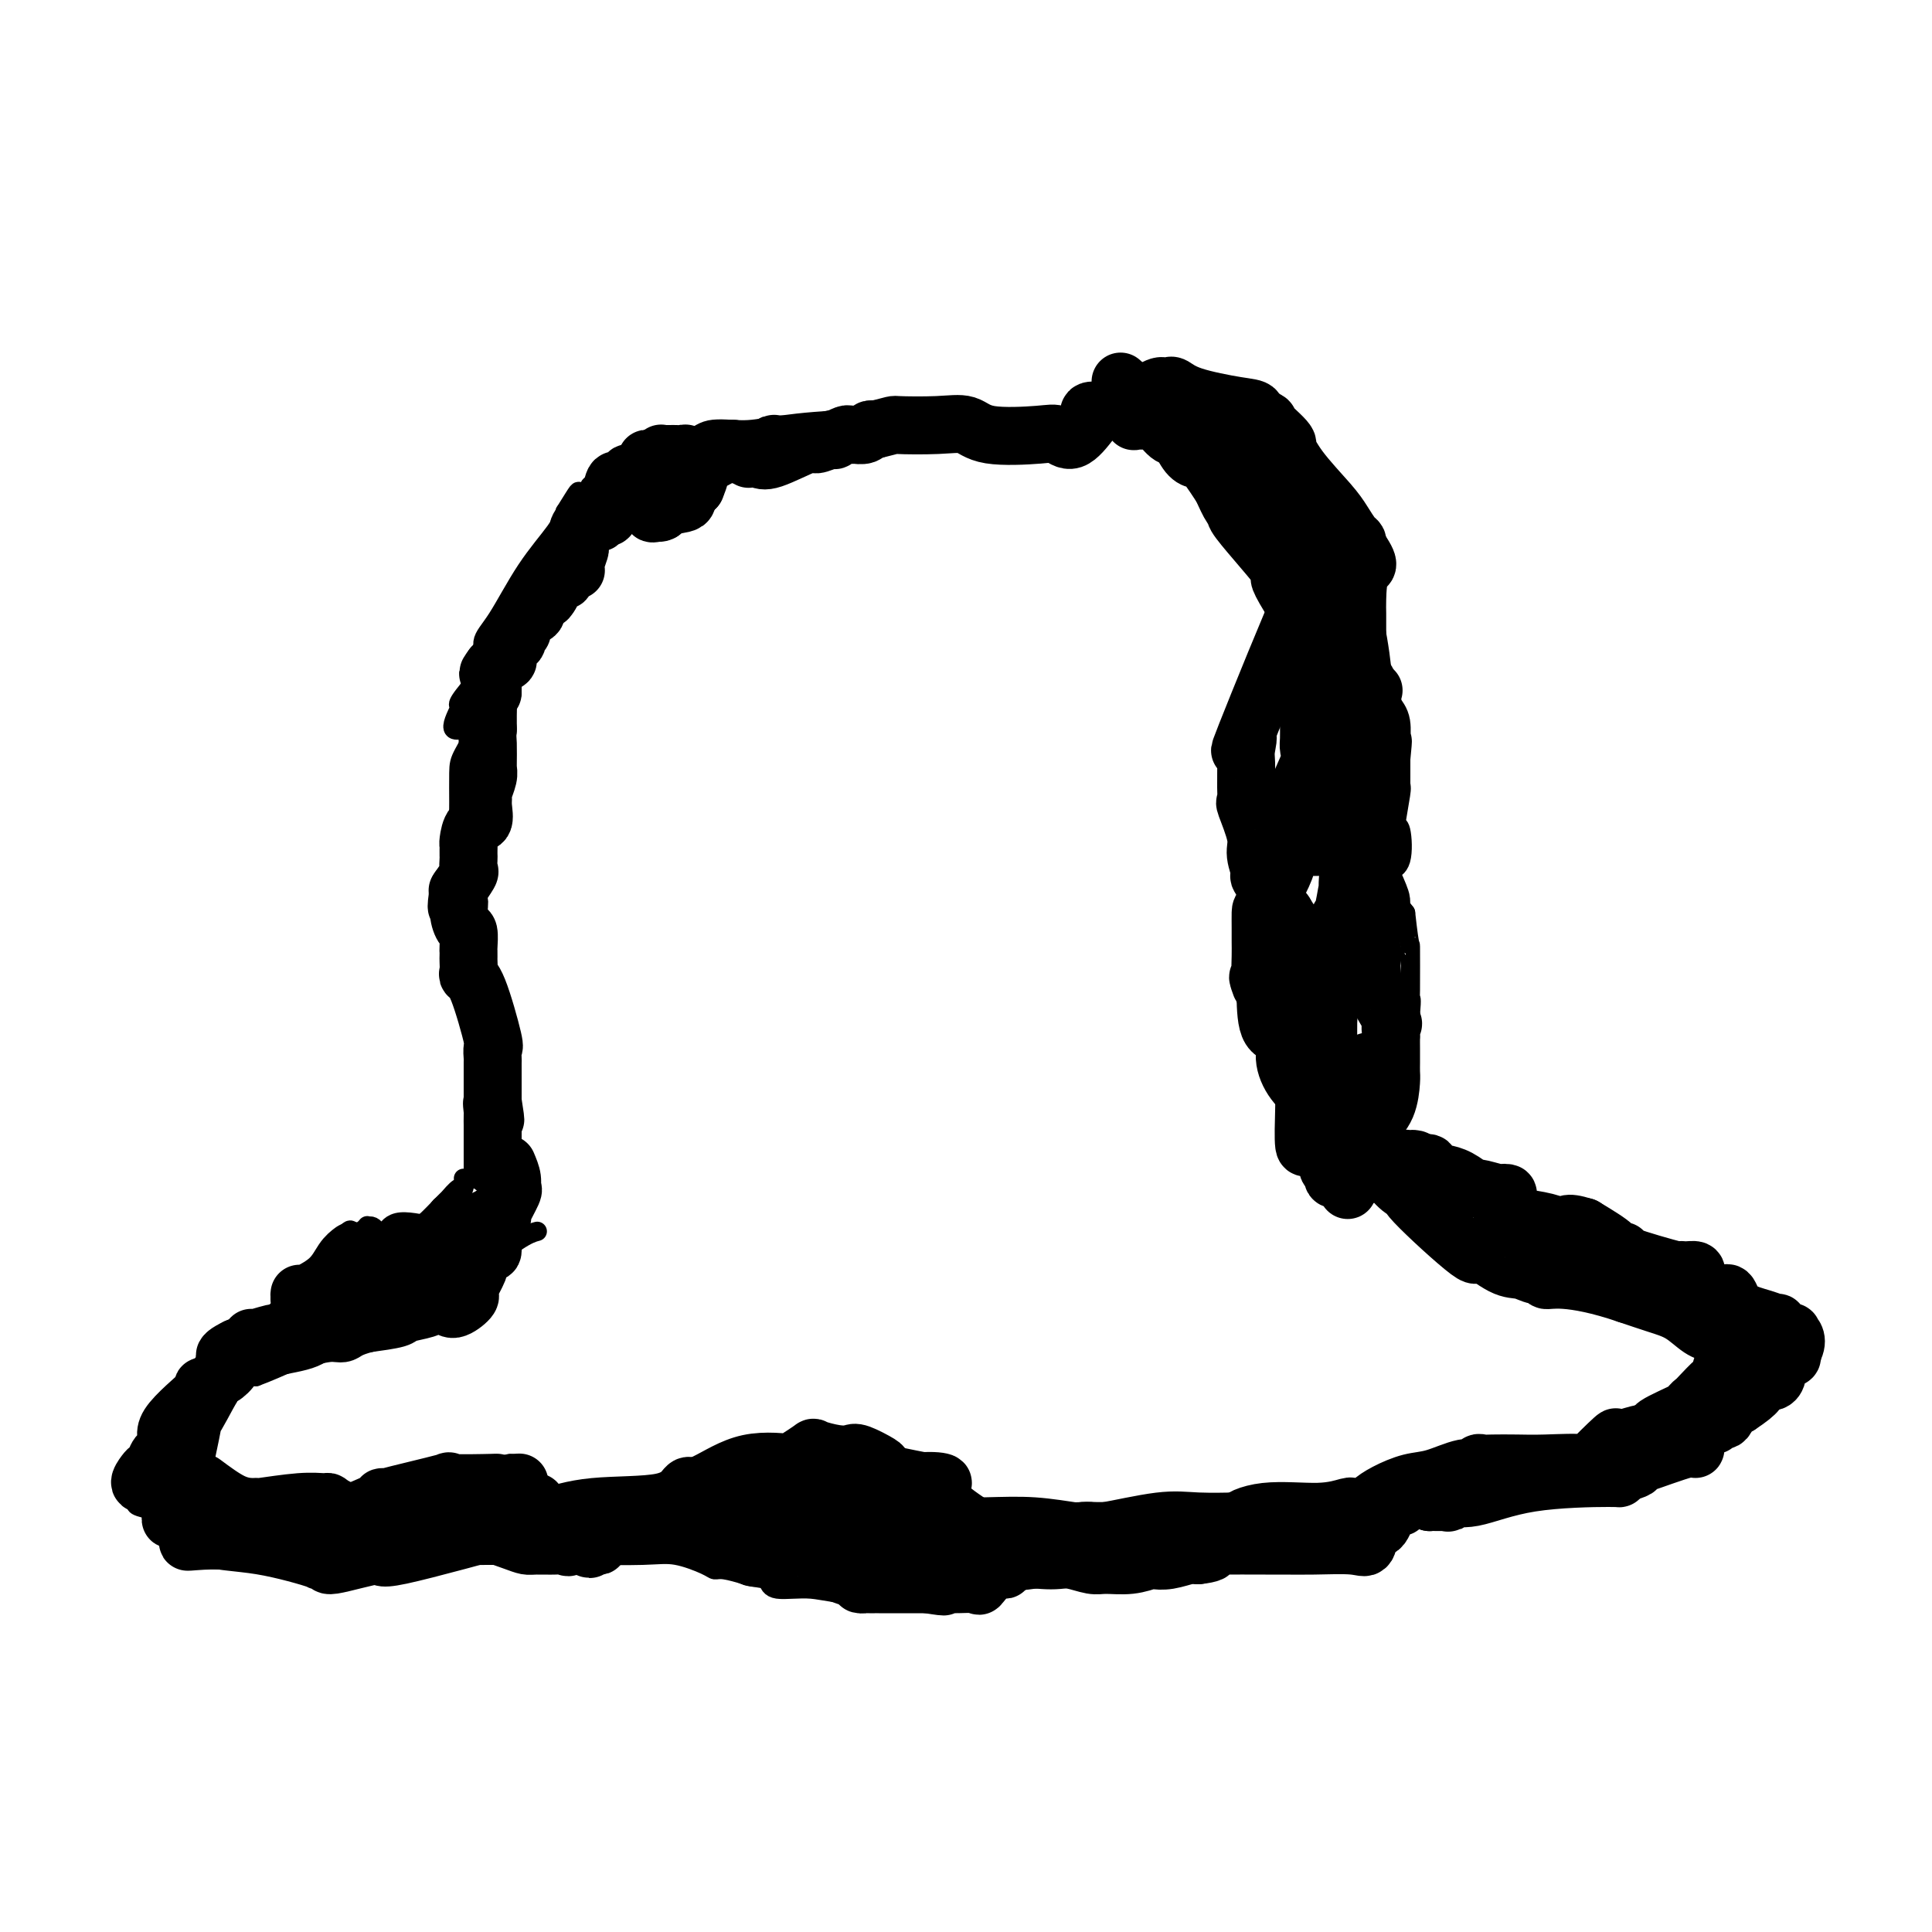 <svg viewBox='0 0 400 400' version='1.1' xmlns='http://www.w3.org/2000/svg' xmlns:xlink='http://www.w3.org/1999/xlink'><g fill='none' stroke='#000000' stroke-width='4' stroke-linecap='round' stroke-linejoin='round'><path d='M102,250c0.242,-0.580 0.483,-1.159 0,-3c-0.483,-1.841 -1.692,-4.943 -2,-8c-0.308,-3.057 0.285,-6.069 0,-10c-0.285,-3.931 -1.450,-8.780 -2,-14c-0.550,-5.220 -0.487,-10.813 -1,-16c-0.513,-5.187 -1.602,-9.970 -2,-14c-0.398,-4.030 -0.106,-7.306 0,-10c0.106,-2.694 0.026,-4.805 0,-6c-0.026,-1.195 0.001,-1.476 0,-3c-0.001,-1.524 -0.031,-4.293 0,-6c0.031,-1.707 0.124,-2.352 1,-4c0.876,-1.648 2.536,-4.301 2,-5c-0.536,-0.699 -3.266,0.555 -4,0c-0.734,-0.555 0.530,-2.917 1,-4c0.470,-1.083 0.147,-0.885 0,-1c-0.147,-0.115 -0.117,-0.541 1,-2c1.117,-1.459 3.322,-3.951 4,-6c0.678,-2.049 -0.169,-3.654 0,-5c0.169,-1.346 1.355,-2.433 3,-5c1.645,-2.567 3.751,-6.614 6,-10c2.249,-3.386 4.643,-6.110 6,-8c1.357,-1.890 1.679,-2.945 2,-4'/><path d='M117,106c3.186,-5.096 2.652,-4.336 3,-4c0.348,0.336 1.577,0.250 2,0c0.423,-0.250 0.040,-0.662 0,-1c-0.040,-0.338 0.262,-0.602 1,-1c0.738,-0.398 1.911,-0.930 3,-1c1.089,-0.070 2.095,0.324 3,0c0.905,-0.324 1.709,-1.365 2,-2c0.291,-0.635 0.070,-0.864 0,-1c-0.070,-0.136 0.010,-0.179 1,-1c0.990,-0.821 2.891,-2.421 4,-3c1.109,-0.579 1.427,-0.139 2,0c0.573,0.139 1.403,-0.023 2,0c0.597,0.023 0.962,0.231 1,0c0.038,-0.231 -0.252,-0.902 0,-1c0.252,-0.098 1.046,0.375 2,0c0.954,-0.375 2.068,-1.599 4,-2c1.932,-0.401 4.680,0.021 7,0c2.320,-0.021 4.210,-0.485 8,-1c3.790,-0.515 9.479,-1.081 14,-1c4.521,0.081 7.875,0.810 11,1c3.125,0.190 6.023,-0.159 7,0c0.977,0.159 0.035,0.826 2,1c1.965,0.174 6.837,-0.145 10,0c3.163,0.145 4.618,0.756 6,1c1.382,0.244 2.691,0.122 4,0'/><path d='M216,90c11.635,-0.554 6.222,-2.439 4,-3c-2.222,-0.561 -1.252,0.203 0,0c1.252,-0.203 2.788,-1.375 4,-2c1.212,-0.625 2.101,-0.705 4,-1c1.899,-0.295 4.807,-0.804 6,-1c1.193,-0.196 0.670,-0.077 2,0c1.330,0.077 4.511,0.113 8,0c3.489,-0.113 7.285,-0.377 10,0c2.715,0.377 4.347,1.393 5,2c0.653,0.607 0.326,0.803 0,1'/><path d='M259,86c4.392,1.573 2.872,4.007 4,6c1.128,1.993 4.905,3.545 7,5c2.095,1.455 2.510,2.813 3,4c0.490,1.187 1.055,2.204 2,3c0.945,0.796 2.270,1.370 3,2c0.730,0.630 0.865,1.315 1,2'/><path d='M279,108c3.797,5.309 3.291,7.583 3,10c-0.291,2.417 -0.365,4.977 0,6c0.365,1.023 1.170,0.509 2,3c0.830,2.491 1.683,7.987 2,11c0.317,3.013 0.096,3.541 0,5c-0.096,1.459 -0.068,3.847 0,7c0.068,3.153 0.175,7.070 0,9c-0.175,1.930 -0.632,1.875 0,2c0.632,0.125 2.354,0.432 3,2c0.646,1.568 0.218,4.396 0,6c-0.218,1.604 -0.226,1.982 0,2c0.226,0.018 0.685,-0.324 1,1c0.315,1.324 0.485,4.313 0,6c-0.485,1.687 -1.625,2.071 -2,2c-0.375,-0.071 0.014,-0.596 0,0c-0.014,0.596 -0.433,2.313 0,4c0.433,1.687 1.716,3.343 3,5'/><path d='M291,189c0.998,8.965 0.994,5.879 1,7c0.006,1.121 0.023,6.451 0,9c-0.023,2.549 -0.087,2.317 0,2c0.087,-0.317 0.324,-0.720 0,3c-0.324,3.720 -1.210,11.562 -2,14c-0.790,2.438 -1.484,-0.527 -2,0c-0.516,0.527 -0.856,4.548 -1,6c-0.144,1.452 -0.094,0.337 0,1c0.094,0.663 0.231,3.106 0,5c-0.231,1.894 -0.832,3.241 -1,4c-0.168,0.759 0.095,0.931 0,1c-0.095,0.069 -0.547,0.034 -1,0'/><path d='M285,241c-1.346,4.787 -1.211,1.255 -1,0c0.211,-1.255 0.498,-0.233 0,0c-0.498,0.233 -1.783,-0.323 -2,0c-0.217,0.323 0.632,1.523 1,2c0.368,0.477 0.254,0.229 2,0c1.746,-0.229 5.353,-0.439 9,0c3.647,0.439 7.335,1.526 9,2c1.665,0.474 1.308,0.334 1,0c-0.308,-0.334 -0.567,-0.863 0,0c0.567,0.863 1.960,3.117 4,4c2.040,0.883 4.726,0.395 6,0c1.274,-0.395 1.137,-0.698 1,-1'/><path d='M315,248c5.277,1.490 1.969,1.714 1,2c-0.969,0.286 0.401,0.634 1,1c0.599,0.366 0.428,0.749 2,2c1.572,1.251 4.889,3.368 6,4c1.111,0.632 0.018,-0.222 1,0c0.982,0.222 4.040,1.520 6,2c1.960,0.480 2.821,0.140 3,0c0.179,-0.140 -0.323,-0.082 0,0c0.323,0.082 1.471,0.188 5,1c3.529,0.812 9.440,2.330 11,4c1.560,1.670 -1.232,3.493 0,6c1.232,2.507 6.487,5.699 11,7c4.513,1.301 8.284,0.710 3,5c-5.284,4.290 -19.622,13.459 -30,19c-10.378,5.541 -16.794,7.453 -19,8c-2.206,0.547 -0.202,-0.272 -3,0c-2.798,0.272 -10.399,1.636 -18,3'/><path d='M295,312c-9.575,2.065 -23.014,5.729 -29,7c-5.986,1.271 -4.521,0.150 -4,0c0.521,-0.150 0.098,0.672 -5,2c-5.098,1.328 -14.871,3.161 -22,4c-7.129,0.839 -11.616,0.685 -16,1c-4.384,0.315 -8.667,1.098 -16,2c-7.333,0.902 -17.718,1.922 -24,2c-6.282,0.078 -8.460,-0.787 -11,-1c-2.540,-0.213 -5.440,0.225 -7,0c-1.560,-0.225 -1.780,-1.112 -2,-2'/><path d='M159,327c-4.013,-0.628 -4.046,-0.698 -5,-1c-0.954,-0.302 -2.828,-0.837 -4,-1c-1.172,-0.163 -1.641,0.047 -2,0c-0.359,-0.047 -0.609,-0.352 -2,-1c-1.391,-0.648 -3.923,-1.638 -6,-2c-2.077,-0.362 -3.697,-0.097 -7,0c-3.303,0.097 -8.288,0.026 -11,0c-2.712,-0.026 -3.151,-0.008 -4,0c-0.849,0.008 -2.107,0.004 -5,0c-2.893,-0.004 -7.420,-0.009 -11,0c-3.580,0.009 -6.213,0.030 -8,0c-1.787,-0.030 -2.727,-0.113 -3,0c-0.273,0.113 0.120,0.423 -3,0c-3.120,-0.423 -9.754,-1.577 -14,-2c-4.246,-0.423 -6.103,-0.113 -7,0c-0.897,0.113 -0.834,0.030 -1,0c-0.166,-0.030 -0.560,-0.008 -1,0c-0.440,0.008 -0.926,0.002 -1,0c-0.074,-0.002 0.265,-0.001 -1,0c-1.265,0.001 -4.132,0.000 -7,0'/><path d='M56,320c-13.179,-0.645 -4.125,-1.258 -3,-2c1.125,-0.742 -5.679,-1.612 -8,-2c-2.321,-0.388 -0.160,-0.295 -3,-1c-2.840,-0.705 -10.680,-2.209 -13,-3c-2.320,-0.791 0.879,-0.870 2,-1c1.121,-0.130 0.164,-0.312 0,-1c-0.164,-0.688 0.464,-1.883 1,-3c0.536,-1.117 0.979,-2.157 1,-3c0.021,-0.843 -0.381,-1.488 0,-2c0.381,-0.512 1.545,-0.889 2,-2c0.455,-1.111 0.200,-2.954 0,-4c-0.200,-1.046 -0.344,-1.295 0,-2c0.344,-0.705 1.178,-1.866 2,-3c0.822,-1.134 1.633,-2.242 2,-3c0.367,-0.758 0.291,-1.166 1,-2c0.709,-0.834 2.203,-2.096 3,-3c0.797,-0.904 0.899,-1.452 1,-2'/><path d='M44,281c2.790,-5.198 2.266,-2.692 2,-2c-0.266,0.692 -0.273,-0.431 0,-1c0.273,-0.569 0.826,-0.586 2,-1c1.174,-0.414 2.970,-1.227 4,-2c1.030,-0.773 1.294,-1.507 2,-2c0.706,-0.493 1.853,-0.747 3,-1'/><path d='M57,272c1.715,-1.393 -0.497,-0.375 0,0c0.497,0.375 3.704,0.107 5,0c1.296,-0.107 0.682,-0.052 1,0c0.318,0.052 1.567,0.101 2,0c0.433,-0.101 0.049,-0.353 0,-1c-0.049,-0.647 0.236,-1.689 1,-2c0.764,-0.311 2.006,0.109 3,0c0.994,-0.109 1.738,-0.747 2,-1c0.262,-0.253 0.041,-0.119 0,0c-0.041,0.119 0.096,0.224 1,0c0.904,-0.224 2.574,-0.778 3,-1c0.426,-0.222 -0.394,-0.110 0,0c0.394,0.110 2.001,0.220 3,0c0.999,-0.220 1.389,-0.771 2,-1c0.611,-0.229 1.442,-0.137 2,0c0.558,0.137 0.842,0.320 1,0c0.158,-0.320 0.189,-1.144 2,-2c1.811,-0.856 5.402,-1.746 7,-2c1.598,-0.254 1.201,0.128 1,0c-0.201,-0.128 -0.208,-0.765 0,-1c0.208,-0.235 0.631,-0.067 1,0c0.369,0.067 0.685,0.034 1,0'/><path d='M95,261c5.935,-1.681 1.772,-0.382 0,0c-1.772,0.382 -1.155,-0.151 -1,0c0.155,0.151 -0.154,0.986 1,0c1.154,-0.986 3.770,-3.795 5,-5c1.230,-1.205 1.073,-0.807 2,-2c0.927,-1.193 2.939,-3.976 4,-5c1.061,-1.024 1.171,-0.288 1,0c-0.171,0.288 -0.623,0.129 -1,0c-0.377,-0.129 -0.678,-0.227 -1,0c-0.322,0.227 -0.663,0.779 -1,1c-0.337,0.221 -0.668,0.110 -1,0'/><path d='M103,250c-0.724,0.103 -1.034,-0.140 -1,0c0.034,0.140 0.411,0.662 0,1c-0.411,0.338 -1.608,0.490 -2,1c-0.392,0.510 0.023,1.376 0,2c-0.023,0.624 -0.485,1.005 -1,1c-0.515,-0.005 -1.084,-0.397 -2,0c-0.916,0.397 -2.178,1.584 -3,3c-0.822,1.416 -1.205,3.060 -2,4c-0.795,0.940 -2.001,1.177 -3,2c-0.999,0.823 -1.791,2.232 -2,3c-0.209,0.768 0.165,0.894 0,1c-0.165,0.106 -0.869,0.190 -1,0c-0.131,-0.190 0.311,-0.654 0,0c-0.311,0.654 -1.376,2.427 -2,3c-0.624,0.573 -0.806,-0.053 -1,0c-0.194,0.053 -0.398,0.783 -1,1c-0.602,0.217 -1.600,-0.081 -2,0c-0.400,0.081 -0.200,0.540 0,1'/><path d='M80,273c-3.663,3.802 -1.322,1.807 -1,1c0.322,-0.807 -1.376,-0.427 -2,0c-0.624,0.427 -0.176,0.901 0,1c0.176,0.099 0.079,-0.176 -1,0c-1.079,0.176 -3.141,0.804 -5,2c-1.859,1.196 -3.515,2.961 -6,4c-2.485,1.039 -5.800,1.351 -8,2c-2.200,0.649 -3.285,1.636 -5,2c-1.715,0.364 -4.062,0.104 -4,0c0.062,-0.104 2.531,-0.052 5,0'/><path d='M53,285c4.234,-1.533 12.319,-5.367 18,-8c5.681,-2.633 8.959,-4.065 13,-6c4.041,-1.935 8.846,-4.374 13,-7c4.154,-2.626 7.657,-5.438 10,-7c2.343,-1.562 3.527,-1.875 4,-2c0.473,-0.125 0.237,-0.063 0,0'/><path d='M96,245c0.052,0.484 0.104,0.968 0,1c-0.104,0.032 -0.366,-0.389 -1,0c-0.634,0.389 -1.642,1.588 -2,2c-0.358,0.412 -0.067,0.038 -1,1c-0.933,0.962 -3.090,3.259 -4,4c-0.910,0.741 -0.573,-0.075 -2,1c-1.427,1.075 -4.619,4.039 -6,5c-1.381,0.961 -0.950,-0.082 -1,0c-0.050,0.082 -0.582,1.288 -1,2c-0.418,0.712 -0.721,0.930 -1,1c-0.279,0.070 -0.533,-0.010 -1,0c-0.467,0.010 -1.148,0.108 -2,1c-0.852,0.892 -1.877,2.578 -4,4c-2.123,1.422 -5.345,2.579 -8,4c-2.655,1.421 -4.743,3.105 -6,4c-1.257,0.895 -1.684,0.999 -2,1c-0.316,0.001 -0.521,-0.102 -1,0c-0.479,0.102 -1.231,0.409 -2,1c-0.769,0.591 -1.553,1.467 -2,2c-0.447,0.533 -0.556,0.724 -1,1c-0.444,0.276 -1.222,0.638 -2,1'/><path d='M46,281c-3.992,2.430 -1.974,1.506 0,1c1.974,-0.506 3.902,-0.593 5,-1c1.098,-0.407 1.367,-1.132 2,-2c0.633,-0.868 1.630,-1.878 3,-3c1.370,-1.122 3.113,-2.357 4,-3c0.887,-0.643 0.920,-0.695 1,-1c0.080,-0.305 0.208,-0.863 1,-2c0.792,-1.137 2.247,-2.852 3,-4c0.753,-1.148 0.803,-1.730 1,-2c0.197,-0.270 0.542,-0.230 1,-1c0.458,-0.770 1.030,-2.351 2,-4c0.970,-1.649 2.338,-3.367 3,-4c0.662,-0.633 0.618,-0.181 1,0c0.382,0.181 1.191,0.090 2,0'/><path d='M75,255c2.289,-2.723 0.512,-0.530 0,0c-0.512,0.530 0.240,-0.602 1,-1c0.760,-0.398 1.529,-0.063 2,1c0.471,1.063 0.646,2.853 1,3c0.354,0.147 0.889,-1.348 1,-2c0.111,-0.652 -0.202,-0.460 0,-1c0.202,-0.540 0.919,-1.813 3,-2c2.081,-0.187 5.527,0.712 7,1c1.473,0.288 0.975,-0.035 1,0c0.025,0.035 0.573,0.426 1,0c0.427,-0.426 0.733,-1.671 1,-2c0.267,-0.329 0.496,0.258 1,0c0.504,-0.258 1.284,-1.362 2,-2c0.716,-0.638 1.367,-0.810 2,-1c0.633,-0.190 1.247,-0.397 2,-1c0.753,-0.603 1.644,-1.601 2,-2c0.356,-0.399 0.178,-0.200 0,0'/><path d='M102,246c2.099,-1.818 1.348,-2.364 1,-3c-0.348,-0.636 -0.292,-1.362 0,-2c0.292,-0.638 0.820,-1.188 1,-2c0.180,-0.812 0.011,-1.885 0,-2c-0.011,-0.115 0.134,0.727 0,1c-0.134,0.273 -0.549,-0.025 -1,0c-0.451,0.025 -0.938,0.371 -1,1c-0.062,0.629 0.301,1.541 0,2c-0.301,0.459 -1.267,0.464 -2,1c-0.733,0.536 -1.232,1.604 -2,2c-0.768,0.396 -1.805,0.121 -2,0c-0.195,-0.121 0.454,-0.088 0,1c-0.454,1.088 -2.009,3.231 -3,4c-0.991,0.769 -1.417,0.165 -2,1c-0.583,0.835 -1.321,3.111 -2,4c-0.679,0.889 -1.298,0.393 -2,1c-0.702,0.607 -1.486,2.316 -2,3c-0.514,0.684 -0.757,0.342 -1,0'/><path d='M84,258c-3.159,2.999 -1.057,0.996 -1,1c0.057,0.004 -1.929,2.016 -3,3c-1.071,0.984 -1.225,0.938 -2,2c-0.775,1.062 -2.171,3.230 -3,4c-0.829,0.770 -1.090,0.143 -1,0c0.090,-0.143 0.532,0.198 0,1c-0.532,0.802 -2.037,2.064 -3,3c-0.963,0.936 -1.384,1.546 -2,2c-0.616,0.454 -1.426,0.752 -2,1c-0.574,0.248 -0.912,0.448 -2,1c-1.088,0.552 -2.925,1.457 -4,2c-1.075,0.543 -1.387,0.723 -2,1c-0.613,0.277 -1.527,0.649 -2,1c-0.473,0.351 -0.507,0.681 -1,1c-0.493,0.319 -1.447,0.627 -2,1c-0.553,0.373 -0.705,0.811 -1,1c-0.295,0.189 -0.733,0.128 -1,0c-0.267,-0.128 -0.362,-0.322 -1,0c-0.638,0.322 -1.819,1.161 -3,2'/><path d='M48,285c-3.267,1.933 -0.933,1.267 0,1c0.933,-0.267 0.467,-0.133 0,0'/></g>
<g fill='none' stroke='#000000' stroke-width='12' stroke-linecap='round' stroke-linejoin='round'><path d='M164,92c-1.154,0.033 -2.307,0.065 -3,0c-0.693,-0.065 -0.924,-0.228 -1,0c-0.076,0.228 0.005,0.846 0,1c-0.005,0.154 -0.094,-0.154 0,0c0.094,0.154 0.371,0.772 0,1c-0.371,0.228 -1.392,0.065 -2,0c-0.608,-0.065 -0.804,-0.033 -1,0'/><path d='M157,94c-1.256,0.308 -0.896,0.079 -1,0c-0.104,-0.079 -0.673,-0.007 -1,0c-0.327,0.007 -0.413,-0.051 -1,0c-0.587,0.051 -1.674,0.212 -2,0c-0.326,-0.212 0.109,-0.795 0,-1c-0.109,-0.205 -0.761,-0.032 -1,0c-0.239,0.032 -0.063,-0.077 0,0c0.063,0.077 0.014,0.341 -1,1c-1.014,0.659 -2.993,1.713 -4,2c-1.007,0.287 -1.040,-0.192 -1,0c0.040,0.192 0.154,1.055 0,2c-0.154,0.945 -0.577,1.973 -1,3'/><path d='M144,101c-1.769,1.509 -2.691,1.281 -4,2c-1.309,0.719 -3.006,2.386 -4,3c-0.994,0.614 -1.284,0.175 -1,0c0.284,-0.175 1.142,-0.088 2,0'/><path d='M137,106c-1.104,0.580 -0.362,-0.470 1,-1c1.362,-0.530 3.346,-0.541 4,-1c0.654,-0.459 -0.021,-1.366 0,-2c0.021,-0.634 0.738,-0.996 1,-1c0.262,-0.004 0.070,0.349 0,0c-0.070,-0.349 -0.019,-1.402 0,-2c0.019,-0.598 0.005,-0.742 0,-1c-0.005,-0.258 -0.003,-0.629 0,-1'/><path d='M143,97c-0.072,-1.244 -0.753,-0.855 -1,-1c-0.247,-0.145 -0.061,-0.823 0,-1c0.061,-0.177 -0.003,0.149 0,0c0.003,-0.149 0.075,-0.772 0,-1c-0.075,-0.228 -0.296,-0.061 -1,0c-0.704,0.061 -1.891,0.017 -2,0c-0.109,-0.017 0.860,-0.005 1,0c0.140,0.005 -0.549,0.005 -1,0c-0.451,-0.005 -0.662,-0.015 -1,0c-0.338,0.015 -0.802,0.056 -1,0c-0.198,-0.056 -0.130,-0.207 0,0c0.130,0.207 0.323,0.774 0,1c-0.323,0.226 -1.161,0.113 -2,0'/><path d='M135,95c-1.331,0.110 -1.160,-0.114 -1,0c0.160,0.114 0.307,0.566 0,1c-0.307,0.434 -1.068,0.851 -1,1c0.068,0.149 0.967,0.030 1,0c0.033,-0.030 -0.799,0.030 -1,0c-0.201,-0.030 0.228,-0.152 0,0c-0.228,0.152 -1.114,0.576 -2,1'/><path d='M131,98c-0.798,0.348 -0.792,-0.281 -1,0c-0.208,0.281 -0.630,1.472 -1,2c-0.370,0.528 -0.687,0.394 -1,0c-0.313,-0.394 -0.623,-1.048 -1,0c-0.377,1.048 -0.823,3.796 -1,5c-0.177,1.204 -0.086,0.863 0,1c0.086,0.137 0.167,0.754 0,1c-0.167,0.246 -0.584,0.123 -1,0'/><path d='M125,107c-1.102,1.615 -0.856,1.154 -1,1c-0.144,-0.154 -0.678,0.000 -1,0c-0.322,0.000 -0.433,-0.154 -1,0c-0.567,0.154 -1.591,0.615 -2,1c-0.409,0.385 -0.205,0.692 0,1'/><path d='M120,110c-0.769,0.286 -0.193,-0.498 0,0c0.193,0.498 0.001,2.278 0,3c-0.001,0.722 0.188,0.388 0,1c-0.188,0.612 -0.753,2.172 -1,3c-0.247,0.828 -0.174,0.925 0,1c0.174,0.075 0.450,0.129 0,0c-0.450,-0.129 -1.627,-0.443 -2,0c-0.373,0.443 0.057,1.641 0,2c-0.057,0.359 -0.603,-0.120 -1,0c-0.397,0.120 -0.645,0.840 -1,1c-0.355,0.160 -0.816,-0.240 -1,0c-0.184,0.240 -0.092,1.120 0,2'/><path d='M114,123c-1.095,2.022 -0.834,0.579 -1,0c-0.166,-0.579 -0.761,-0.292 -1,0c-0.239,0.292 -0.123,0.588 0,1c0.123,0.412 0.253,0.940 0,1c-0.253,0.060 -0.890,-0.348 -1,0c-0.110,0.348 0.307,1.453 0,2c-0.307,0.547 -1.336,0.537 -2,1c-0.664,0.463 -0.961,1.400 -1,2c-0.039,0.600 0.182,0.864 0,1c-0.182,0.136 -0.765,0.143 -1,0c-0.235,-0.143 -0.120,-0.438 0,0c0.120,0.438 0.245,1.609 0,2c-0.245,0.391 -0.858,0.003 -1,0c-0.142,-0.003 0.189,0.381 0,1c-0.189,0.619 -0.897,1.474 -1,2c-0.103,0.526 0.399,0.722 0,1c-0.399,0.278 -1.700,0.639 -3,1'/><path d='M102,138c-1.856,2.479 -0.497,1.175 0,1c0.497,-0.175 0.133,0.778 0,1c-0.133,0.222 -0.036,-0.286 0,0c0.036,0.286 0.010,1.368 0,2c-0.010,0.632 -0.005,0.816 0,1'/><path d='M102,143c0.000,0.833 0.000,0.417 0,0'/><path d='M102,143c-0.423,0.788 -0.845,1.576 -1,2c-0.155,0.424 -0.041,0.485 0,1c0.041,0.515 0.011,1.485 0,2c-0.011,0.515 -0.003,0.576 0,1c0.003,0.424 0.002,1.212 0,2'/><path d='M101,151c-0.154,1.671 -0.040,1.850 0,3c0.040,1.150 0.007,3.271 0,4c-0.007,0.729 0.012,0.064 0,0c-0.012,-0.064 -0.056,0.471 0,1c0.056,0.529 0.213,1.053 0,2c-0.213,0.947 -0.796,2.318 -1,3c-0.204,0.682 -0.030,0.677 0,1c0.030,0.323 -0.083,0.976 0,2c0.083,1.024 0.362,2.421 0,3c-0.362,0.579 -1.365,0.341 -2,1c-0.635,0.659 -0.902,2.217 -1,3c-0.098,0.783 -0.027,0.792 0,1c0.027,0.208 0.009,0.617 0,1c-0.009,0.383 -0.010,0.741 0,1c0.010,0.259 0.030,0.420 0,1c-0.030,0.580 -0.111,1.578 0,2c0.111,0.422 0.415,0.267 0,1c-0.415,0.733 -1.547,2.352 -2,3c-0.453,0.648 -0.226,0.324 0,0'/><path d='M95,184c-0.916,5.711 -0.207,3.488 0,3c0.207,-0.488 -0.088,0.758 0,2c0.088,1.242 0.560,2.480 1,3c0.440,0.520 0.850,0.323 1,1c0.150,0.677 0.041,2.226 0,3c-0.041,0.774 -0.012,0.771 0,1c0.012,0.229 0.008,0.690 0,1c-0.008,0.310 -0.019,0.469 0,1c0.019,0.531 0.068,1.433 0,2c-0.068,0.567 -0.253,0.800 0,1c0.253,0.200 0.943,0.366 2,3c1.057,2.634 2.479,7.736 3,10c0.521,2.264 0.140,1.691 0,2c-0.140,0.309 -0.037,1.500 0,2c0.037,0.500 0.010,0.309 0,1c-0.010,0.691 -0.003,2.262 0,3c0.003,0.738 0.001,0.641 0,1c-0.001,0.359 -0.000,1.174 0,2c0.000,0.826 0.000,1.665 0,2c-0.000,0.335 -0.000,0.168 0,0'/><path d='M102,228c1.083,6.980 0.290,2.429 0,1c-0.290,-1.429 -0.078,0.263 0,1c0.078,0.737 0.021,0.518 0,1c-0.021,0.482 -0.006,1.666 0,2c0.006,0.334 0.001,-0.183 0,0c-0.001,0.183 -0.000,1.064 0,2c0.000,0.936 0.000,1.925 0,2c-0.000,0.075 -0.000,-0.763 0,0c0.000,0.763 0.000,3.129 0,4c-0.000,0.871 -0.000,0.249 0,0c0.000,-0.249 0.000,-0.124 0,0'/><path d='M102,241c0.000,0.000 0.100,0.100 0.1,0.1'/><path d='M73,259c-0.649,0.483 -1.298,0.966 -2,2c-0.702,1.034 -1.456,2.621 -3,4c-1.544,1.379 -3.878,2.552 -5,3c-1.122,0.448 -1.033,0.172 -1,0c0.033,-0.172 0.009,-0.239 0,0c-0.009,0.239 -0.003,0.782 0,1c0.003,0.218 0.001,0.109 0,0'/><path d='M96,253c-1.146,0.886 -2.292,1.771 -3,2c-0.708,0.229 -0.978,-0.200 -1,0c-0.022,0.200 0.205,1.029 -1,2c-1.205,0.971 -3.842,2.084 -5,3c-1.158,0.916 -0.836,1.637 -2,3c-1.164,1.363 -3.814,3.370 -9,6c-5.186,2.630 -12.908,5.885 -16,7c-3.092,1.115 -1.552,0.092 -2,0c-0.448,-0.092 -2.883,0.749 -4,1c-1.117,0.251 -0.916,-0.086 -1,0c-0.084,0.086 -0.453,0.596 -1,1c-0.547,0.404 -1.274,0.702 -2,1'/><path d='M49,279c-4.257,2.047 -1.900,2.164 -1,2c0.900,-0.164 0.344,-0.608 0,0c-0.344,0.608 -0.476,2.269 -1,3c-0.524,0.731 -1.440,0.533 -2,1c-0.560,0.467 -0.766,1.598 -1,2c-0.234,0.402 -0.498,0.075 -1,0c-0.502,-0.075 -1.241,0.101 -1,0c0.241,-0.101 1.463,-0.479 0,1c-1.463,1.479 -5.611,4.816 -7,7c-1.389,2.184 -0.021,3.214 0,4c0.021,0.786 -1.306,1.328 -2,2c-0.694,0.672 -0.755,1.473 -1,2c-0.245,0.527 -0.674,0.780 -1,1c-0.326,0.220 -0.549,0.405 -1,1c-0.451,0.595 -1.129,1.598 -1,2c0.129,0.402 1.064,0.201 2,0'/><path d='M31,307c0.044,1.867 2.156,0.533 3,0c0.844,-0.533 0.422,-0.267 0,0'/><path d='M42,307c2.120,1.575 4.240,3.150 6,4c1.760,0.850 3.162,0.974 4,1c0.838,0.026 1.114,-0.046 1,0c-0.114,0.046 -0.616,0.211 1,0c1.616,-0.211 5.351,-0.799 8,-1c2.649,-0.201 4.213,-0.016 5,0c0.787,0.016 0.796,-0.138 1,0c0.204,0.138 0.602,0.569 1,1'/><path d='M69,312c2.146,0.052 -0.991,0.182 -3,0c-2.009,-0.182 -2.892,-0.676 -4,0c-1.108,0.676 -2.440,2.521 -7,4c-4.560,1.479 -12.346,2.592 -15,3c-2.654,0.408 -0.176,0.110 2,0c2.176,-0.110 4.050,-0.031 5,0c0.950,0.031 0.975,0.016 1,0'/><path d='M48,319c3.863,-0.757 9.520,-2.648 12,-3c2.480,-0.352 1.783,0.837 5,0c3.217,-0.837 10.348,-3.700 13,-5c2.652,-1.300 0.823,-1.038 1,-1c0.177,0.038 2.359,-0.147 2,0c-0.359,0.147 -3.259,0.628 -1,0c2.259,-0.628 9.677,-2.364 12,-3c2.323,-0.636 -0.449,-0.170 1,0c1.449,0.170 7.120,0.046 9,0c1.880,-0.046 -0.032,-0.012 0,0c0.032,0.012 2.009,0.004 3,0c0.991,-0.004 0.995,-0.002 1,0'/><path d='M106,307c2.392,-0.032 1.373,-0.112 1,0c-0.373,0.112 -0.099,0.416 0,1c0.099,0.584 0.023,1.449 -1,2c-1.023,0.551 -2.995,0.789 -4,1c-1.005,0.211 -1.045,0.396 -4,2c-2.955,1.604 -8.825,4.626 -12,6c-3.175,1.374 -3.655,1.100 -4,1c-0.345,-0.100 -0.554,-0.027 -1,0c-0.446,0.027 -1.127,0.008 -1,0c0.127,-0.008 1.064,-0.004 2,0'/><path d='M82,320c-2.314,1.482 3.901,0.187 6,0c2.099,-0.187 0.083,0.734 0,0c-0.083,-0.734 1.767,-3.123 3,-4c1.233,-0.877 1.849,-0.243 2,0c0.151,0.243 -0.163,0.093 0,0c0.163,-0.093 0.804,-0.130 2,0c1.196,0.130 2.947,0.427 5,1c2.053,0.573 4.410,1.421 6,2c1.590,0.579 2.415,0.890 3,1c0.585,0.110 0.931,0.017 2,0c1.069,-0.017 2.861,0.040 4,0c1.139,-0.040 1.625,-0.176 2,0c0.375,0.176 0.639,0.663 1,0c0.361,-0.663 0.817,-2.475 1,-3c0.183,-0.525 0.091,0.238 0,1'/><path d='M119,318c1.667,-0.333 0.833,-0.167 0,0'/><path d='M111,311c-0.061,0.464 -0.121,0.928 0,1c0.121,0.072 0.424,-0.249 1,0c0.576,0.249 1.424,1.067 2,2c0.576,0.933 0.879,1.981 2,3c1.121,1.019 3.061,2.010 5,3'/><path d='M121,320c1.732,1.395 1.064,0.382 1,0c-0.064,-0.382 0.478,-0.133 1,0c0.522,0.133 1.025,0.151 1,0c-0.025,-0.151 -0.579,-0.472 0,-1c0.579,-0.528 2.289,-1.264 4,-2'/><path d='M128,317c1.006,-0.707 0.022,-0.973 0,-1c-0.022,-0.027 0.917,0.185 2,0c1.083,-0.185 2.309,-0.767 3,-1c0.691,-0.233 0.845,-0.116 1,0'/><path d='M134,315c0.879,-0.352 0.078,-0.233 1,0c0.922,0.233 3.567,0.580 5,1c1.433,0.420 1.655,0.912 2,1c0.345,0.088 0.813,-0.228 1,0c0.187,0.228 0.091,0.999 1,1c0.909,0.001 2.822,-0.769 5,0c2.178,0.769 4.622,3.077 6,4c1.378,0.923 1.689,0.462 2,0'/><path d='M157,322c3.554,1.062 0.939,0.218 1,0c0.061,-0.218 2.797,0.190 3,0c0.203,-0.190 -2.128,-0.979 1,0c3.128,0.979 11.714,3.726 15,5c3.286,1.274 1.271,1.073 1,1c-0.271,-0.073 1.202,-0.020 2,0c0.798,0.020 0.920,0.005 1,0c0.080,-0.005 0.118,-0.001 1,0c0.882,0.001 2.608,0.000 4,0c1.392,-0.000 2.452,-0.000 3,0c0.548,0.000 0.585,0.000 1,0c0.415,-0.000 1.207,-0.000 2,0'/><path d='M192,328c5.765,0.925 2.679,0.236 2,0c-0.679,-0.236 1.051,-0.020 3,0c1.949,0.020 4.117,-0.156 5,0c0.883,0.156 0.482,0.645 1,0c0.518,-0.645 1.954,-2.425 3,-3c1.046,-0.575 1.701,0.056 2,0c0.299,-0.056 0.243,-0.799 0,-1c-0.243,-0.201 -0.674,0.141 0,0c0.674,-0.141 2.453,-0.766 4,-1c1.547,-0.234 2.863,-0.077 4,0c1.137,0.077 2.095,0.074 3,0c0.905,-0.074 1.756,-0.220 3,0c1.244,0.220 2.881,0.805 4,1c1.119,0.195 1.719,0.001 3,0c1.281,-0.001 3.243,0.192 5,0c1.757,-0.192 3.311,-0.770 4,-1c0.689,-0.230 0.515,-0.113 1,0c0.485,0.113 1.631,0.223 3,0c1.369,-0.223 2.963,-0.778 4,-1c1.037,-0.222 1.519,-0.111 2,0'/><path d='M248,322c5.594,-0.608 1.579,-1.627 1,-2c-0.579,-0.373 2.277,-0.100 3,0c0.723,0.100 -0.686,0.026 1,0c1.686,-0.026 6.469,-0.004 9,0c2.531,0.004 2.810,-0.010 4,0c1.190,0.010 3.292,0.045 6,0c2.708,-0.045 6.024,-0.171 8,0c1.976,0.171 2.613,0.640 3,0c0.387,-0.640 0.525,-2.390 1,-3c0.475,-0.610 1.288,-0.081 2,-1c0.712,-0.919 1.325,-3.288 2,-4c0.675,-0.712 1.413,0.231 2,0c0.587,-0.231 1.025,-1.638 2,-2c0.975,-0.362 2.488,0.319 4,1'/><path d='M296,311c1.362,-0.149 0.768,-0.023 1,0c0.232,0.023 1.289,-0.057 2,0c0.711,0.057 1.075,0.250 1,0c-0.075,-0.250 -0.589,-0.942 0,-1c0.589,-0.058 2.279,0.518 5,0c2.721,-0.518 6.472,-2.128 12,-3c5.528,-0.872 12.835,-1.004 16,-1c3.165,0.004 2.190,0.144 2,0c-0.190,-0.144 0.405,-0.572 1,-1'/><path d='M336,305c6.088,-1.385 1.310,-1.847 0,-2c-1.310,-0.153 0.850,0.002 2,0c1.150,-0.002 1.289,-0.162 1,0c-0.289,0.162 -1.006,0.648 1,0c2.006,-0.648 6.736,-2.428 9,-3c2.264,-0.572 2.063,0.063 2,0c-0.063,-0.063 0.012,-0.825 0,-1c-0.012,-0.175 -0.110,0.236 0,0c0.110,-0.236 0.429,-1.119 1,-2c0.571,-0.881 1.395,-1.759 2,-2c0.605,-0.241 0.991,0.157 1,0c0.009,-0.157 -0.358,-0.867 0,-1c0.358,-0.133 1.443,0.310 2,0c0.557,-0.310 0.588,-1.374 1,-2c0.412,-0.626 1.206,-0.813 2,-1'/><path d='M360,291c4.586,-3.006 4.050,-3.521 4,-4c-0.050,-0.479 0.385,-0.924 1,-1c0.615,-0.076 1.408,0.215 2,0c0.592,-0.215 0.982,-0.936 1,-2c0.018,-1.064 -0.335,-2.471 0,-3c0.335,-0.529 1.360,-0.181 2,0c0.640,0.181 0.897,0.195 1,0c0.103,-0.195 0.051,-0.597 0,-1'/><path d='M371,280c1.674,-2.599 0.359,-3.596 0,-4c-0.359,-0.404 0.237,-0.216 0,0c-0.237,0.216 -1.306,0.460 -2,0c-0.694,-0.460 -1.012,-1.623 -1,-2c0.012,-0.377 0.354,0.032 0,0c-0.354,-0.032 -1.404,-0.506 -3,-1c-1.596,-0.494 -3.738,-1.008 -5,-2c-1.262,-0.992 -1.644,-2.462 -2,-3c-0.356,-0.538 -0.687,-0.144 -1,0c-0.313,0.144 -0.610,0.039 -1,0c-0.390,-0.039 -0.874,-0.010 -1,0c-0.126,0.010 0.107,0.003 0,0c-0.107,-0.003 -0.553,-0.001 -1,0'/><path d='M354,268c-3.024,-1.642 -2.084,-1.746 -2,-2c0.084,-0.254 -0.687,-0.657 -1,-1c-0.313,-0.343 -0.169,-0.625 0,-1c0.169,-0.375 0.362,-0.843 0,-1c-0.362,-0.157 -1.278,-0.004 -2,0c-0.722,0.004 -1.250,-0.142 -1,0c0.250,0.142 1.276,0.573 -1,0c-2.276,-0.573 -7.856,-2.151 -10,-3c-2.144,-0.849 -0.853,-0.970 -1,-1c-0.147,-0.030 -1.732,0.030 -2,0c-0.268,-0.030 0.781,-0.152 0,-1c-0.781,-0.848 -3.390,-2.424 -6,-4'/><path d='M328,254c-4.291,-1.343 -3.519,-0.199 -4,0c-0.481,0.199 -2.217,-0.545 -4,-1c-1.783,-0.455 -3.615,-0.619 -5,-1c-1.385,-0.381 -2.322,-0.978 -3,-1c-0.678,-0.022 -1.096,0.531 -1,0c0.096,-0.531 0.704,-2.147 1,-3c0.296,-0.853 0.278,-0.945 0,-1c-0.278,-0.055 -0.815,-0.074 -1,0c-0.185,0.074 -0.018,0.240 -1,0c-0.982,-0.240 -3.114,-0.887 -4,-1c-0.886,-0.113 -0.527,0.309 -1,0c-0.473,-0.309 -1.777,-1.349 -3,-2c-1.223,-0.651 -2.365,-0.914 -3,-1c-0.635,-0.086 -0.763,0.005 -1,0c-0.237,-0.005 -0.585,-0.106 -1,0c-0.415,0.106 -0.899,0.421 -1,0c-0.101,-0.421 0.179,-1.577 0,-2c-0.179,-0.423 -0.817,-0.114 -1,0c-0.183,0.114 0.091,0.033 0,0c-0.091,-0.033 -0.545,-0.016 -1,0'/><path d='M294,241c-2.975,-1.314 -1.412,-1.098 -1,-1c0.412,0.098 -0.325,0.080 -1,0c-0.675,-0.080 -1.287,-0.221 -2,0c-0.713,0.221 -1.526,0.806 -2,1c-0.474,0.194 -0.610,-0.002 -1,0c-0.390,0.002 -1.033,0.204 -3,0c-1.967,-0.204 -5.259,-0.812 -7,-1c-1.741,-0.188 -1.931,0.043 -2,0c-0.069,-0.043 -0.019,-0.362 0,-1c0.019,-0.638 0.005,-1.595 0,-2c-0.005,-0.405 -0.001,-0.259 0,-1c0.001,-0.741 0.001,-2.371 0,-4'/><path d='M275,232c-0.309,-2.078 -0.083,-3.272 0,-5c0.083,-1.728 0.022,-3.991 0,-7c-0.022,-3.009 -0.007,-6.763 0,-9c0.007,-2.237 0.004,-2.958 0,-5c-0.004,-2.042 -0.009,-5.406 0,-7c0.009,-1.594 0.033,-1.417 0,-2c-0.033,-0.583 -0.124,-1.926 0,-2c0.124,-0.074 0.464,1.122 0,3c-0.464,1.878 -1.732,4.439 -3,7'/><path d='M272,205c-0.691,2.964 -0.917,5.376 -1,7c-0.083,1.624 -0.023,2.462 0,3c0.023,0.538 0.007,0.777 0,1c-0.007,0.223 -0.006,0.430 0,1c0.006,0.570 0.016,1.503 0,2c-0.016,0.497 -0.057,0.558 0,1c0.057,0.442 0.210,1.266 0,2c-0.210,0.734 -0.785,1.379 -1,2c-0.215,0.621 -0.069,1.217 0,2c0.069,0.783 0.060,1.752 0,4c-0.060,2.248 -0.171,5.774 0,7c0.171,1.226 0.623,0.153 1,0c0.377,-0.153 0.678,0.613 2,0c1.322,-0.613 3.663,-2.604 5,-4c1.337,-1.396 1.668,-2.198 2,-3'/><path d='M280,230c1.518,-1.334 0.312,-1.168 0,-2c-0.312,-0.832 0.271,-2.662 1,-4c0.729,-1.338 1.603,-2.186 2,-3c0.397,-0.814 0.316,-1.595 0,-1c-0.316,0.595 -0.866,2.565 -1,3c-0.134,0.435 0.150,-0.667 0,1c-0.150,1.667 -0.733,6.103 -1,8c-0.267,1.897 -0.219,1.256 0,1c0.219,-0.256 0.610,-0.128 1,0'/><path d='M282,233c0.132,2.024 0.964,1.085 2,0c1.036,-1.085 2.278,-2.318 3,-4c0.722,-1.682 0.926,-3.815 1,-5c0.074,-1.185 0.020,-1.421 0,-2c-0.020,-0.579 -0.005,-1.502 0,-2c0.005,-0.498 0.000,-0.573 0,-1c-0.000,-0.427 0.004,-1.208 0,-2c-0.004,-0.792 -0.016,-1.597 0,-2c0.016,-0.403 0.061,-0.404 0,-1c-0.061,-0.596 -0.226,-1.788 0,-2c0.226,-0.212 0.845,0.555 0,-1c-0.845,-1.555 -3.153,-5.431 -4,-7c-0.847,-1.569 -0.234,-0.829 0,-1c0.234,-0.171 0.090,-1.253 0,-2c-0.090,-0.747 -0.127,-1.159 0,-2c0.127,-0.841 0.419,-2.111 0,-2c-0.419,0.111 -1.548,1.603 -2,2c-0.452,0.397 -0.226,-0.302 0,-1'/><path d='M282,198c-0.475,-3.217 1.338,-4.760 2,-6c0.662,-1.240 0.174,-2.177 0,-3c-0.174,-0.823 -0.033,-1.532 0,-2c0.033,-0.468 -0.043,-0.694 0,-1c0.043,-0.306 0.206,-0.693 0,-1c-0.206,-0.307 -0.780,-0.535 -1,-1c-0.220,-0.465 -0.087,-1.167 0,-2c0.087,-0.833 0.129,-1.797 0,-2c-0.129,-0.203 -0.428,0.354 0,-1c0.428,-1.354 1.583,-4.619 2,-6c0.417,-1.381 0.098,-0.877 0,-1c-0.098,-0.123 0.026,-0.873 0,-1c-0.026,-0.127 -0.203,0.369 0,-1c0.203,-1.369 0.787,-4.603 1,-6c0.213,-1.397 0.057,-0.955 0,-1c-0.057,-0.045 -0.015,-0.576 0,-1c0.015,-0.424 0.004,-0.743 0,-1c-0.004,-0.257 -0.001,-0.454 0,-1c0.001,-0.546 0.000,-1.442 0,-2c-0.000,-0.558 -0.000,-0.779 0,-1'/><path d='M286,157c0.618,-6.453 0.163,-2.085 0,-1c-0.163,1.085 -0.033,-1.115 0,-2c0.033,-0.885 -0.032,-0.457 0,-1c0.032,-0.543 0.159,-2.056 0,-3c-0.159,-0.944 -0.604,-1.319 -1,-2c-0.396,-0.681 -0.743,-1.668 -1,-3c-0.257,-1.332 -0.423,-3.008 -1,-4c-0.577,-0.992 -1.566,-1.299 -2,-2c-0.434,-0.701 -0.312,-1.796 -1,-3c-0.688,-1.204 -2.184,-2.519 -3,-3c-0.816,-0.481 -0.951,-0.129 -2,0c-1.049,0.129 -3.013,0.035 -4,0c-0.987,-0.035 -0.996,-0.010 -1,0c-0.004,0.010 -0.002,0.005 0,0'/><path d='M155,95c0.708,-0.093 1.415,-0.186 2,0c0.585,0.186 1.047,0.652 3,0c1.953,-0.652 5.397,-2.422 7,-3c1.603,-0.578 1.365,0.038 2,0c0.635,-0.038 2.145,-0.728 3,-1c0.855,-0.272 1.057,-0.125 1,0c-0.057,0.125 -0.371,0.229 0,0c0.371,-0.229 1.427,-0.793 2,-1c0.573,-0.207 0.664,-0.059 1,0c0.336,0.059 0.916,0.030 1,0c0.084,-0.030 -0.328,-0.060 0,0c0.328,0.060 1.396,0.208 2,0c0.604,-0.208 0.744,-0.774 1,-1c0.256,-0.226 0.628,-0.113 1,0'/><path d='M181,89c4.756,-1.163 3.645,-1.071 5,-1c1.355,0.071 5.178,0.122 8,0c2.822,-0.122 4.645,-0.418 6,0c1.355,0.418 2.241,1.551 5,2c2.759,0.449 7.389,0.213 10,0c2.611,-0.213 3.203,-0.404 4,0c0.797,0.404 1.799,1.401 3,1c1.201,-0.401 2.600,-2.201 4,-4'/><path d='M226,87c0.686,-0.778 0.400,-0.723 0,-1c-0.400,-0.277 -0.913,-0.887 0,-1c0.913,-0.113 3.253,0.271 5,0c1.747,-0.271 2.902,-1.197 4,-2c1.098,-0.803 2.138,-1.485 3,-2c0.862,-0.515 1.544,-0.864 2,-1c0.456,-0.136 0.684,-0.057 1,0c0.316,0.057 0.719,0.094 1,0c0.281,-0.094 0.439,-0.319 1,0c0.561,0.319 1.526,1.182 4,2c2.474,0.818 6.457,1.590 9,2c2.543,0.410 3.646,0.456 4,1c0.354,0.544 -0.042,1.584 0,2c0.042,0.416 0.521,0.208 1,0'/><path d='M261,87c3.080,0.860 0.779,-0.489 1,0c0.221,0.489 2.965,2.816 4,4c1.035,1.184 0.360,1.226 0,1c-0.360,-0.226 -0.405,-0.719 0,0c0.405,0.719 1.261,2.651 3,5c1.739,2.349 4.361,5.116 6,7c1.639,1.884 2.295,2.887 3,4c0.705,1.113 1.459,2.338 2,3c0.541,0.662 0.869,0.761 1,1c0.131,0.239 0.066,0.620 0,1'/><path d='M281,113c3.381,4.824 1.834,3.884 1,5c-0.834,1.116 -0.956,4.287 -1,6c-0.044,1.713 -0.012,1.968 0,3c0.012,1.032 0.003,2.843 0,4c-0.003,1.157 -0.001,1.662 0,2c0.001,0.338 0.001,0.509 0,1c-0.001,0.491 -0.003,1.302 0,2c0.003,0.698 0.012,1.283 0,2c-0.012,0.717 -0.045,1.565 0,2c0.045,0.435 0.167,0.457 0,1c-0.167,0.543 -0.622,1.608 0,2c0.622,0.392 2.321,0.112 3,0c0.679,-0.112 0.340,-0.056 0,0'/><path d='M105,241c0.440,1.040 0.879,2.079 1,3c0.121,0.921 -0.077,1.722 0,2c0.077,0.278 0.428,0.032 0,1c-0.428,0.968 -1.635,3.150 -2,4c-0.365,0.850 0.113,0.369 0,1c-0.113,0.631 -0.818,2.376 -1,3c-0.182,0.624 0.157,0.128 0,0c-0.157,-0.128 -0.812,0.111 -1,1c-0.188,0.889 0.089,2.428 0,3c-0.089,0.572 -0.544,0.178 -1,0c-0.456,-0.178 -0.914,-0.139 -1,0c-0.086,0.139 0.201,0.376 0,1c-0.201,0.624 -0.888,1.633 -1,2c-0.112,0.367 0.353,0.093 0,1c-0.353,0.907 -1.522,2.996 -2,4c-0.478,1.004 -0.264,0.923 0,1c0.264,0.077 0.579,0.311 0,1c-0.579,0.689 -2.050,1.834 -3,2c-0.950,0.166 -1.378,-0.646 -2,-1c-0.622,-0.354 -1.437,-0.250 -2,0c-0.563,0.250 -0.872,0.644 -2,1c-1.128,0.356 -3.073,0.673 -4,1c-0.927,0.327 -0.836,0.665 -2,1c-1.164,0.335 -3.582,0.668 -6,1'/><path d='M76,274c-3.820,0.934 -4.369,1.770 -5,2c-0.631,0.230 -1.345,-0.147 -3,0c-1.655,0.147 -4.252,0.816 -6,1c-1.748,0.184 -2.648,-0.119 -4,0c-1.352,0.119 -3.155,0.661 -4,1c-0.845,0.339 -0.730,0.477 -1,1c-0.270,0.523 -0.923,1.432 -2,2c-1.077,0.568 -2.578,0.795 -3,1c-0.422,0.205 0.233,0.387 0,1c-0.233,0.613 -1.355,1.656 -2,2c-0.645,0.344 -0.812,-0.011 -2,2c-1.188,2.011 -3.397,6.388 -4,7c-0.603,0.612 0.399,-2.539 0,0c-0.399,2.539 -2.200,10.770 -4,19'/><path d='M36,313c-0.841,2.943 -0.943,0.799 0,1c0.943,0.201 2.931,2.746 6,4c3.069,1.254 7.219,1.218 12,2c4.781,0.782 10.192,2.382 12,3c1.808,0.618 0.014,0.252 0,0c-0.014,-0.252 1.754,-0.392 2,0c0.246,0.392 -1.028,1.315 1,1c2.028,-0.315 7.360,-1.867 9,-2c1.640,-0.133 -0.410,1.154 5,0c5.410,-1.154 18.280,-4.747 23,-6c4.720,-1.253 1.291,-0.165 1,0c-0.291,0.165 2.556,-0.594 4,-1c1.444,-0.406 1.486,-0.460 3,-1c1.514,-0.540 4.498,-1.568 9,-2c4.502,-0.432 10.520,-0.270 14,-1c3.480,-0.730 4.423,-2.351 5,-3c0.577,-0.649 0.789,-0.324 1,0'/><path d='M143,308c11.660,-2.479 3.810,-0.678 1,0c-2.810,0.678 -0.580,0.232 2,-1c2.580,-1.232 5.512,-3.252 9,-4c3.488,-0.748 7.534,-0.226 9,0c1.466,0.226 0.353,0.155 0,0c-0.353,-0.155 0.056,-0.395 1,-1c0.944,-0.605 2.425,-1.576 3,-2c0.575,-0.424 0.246,-0.303 1,0c0.754,0.303 2.592,0.787 4,1c1.408,0.213 2.385,0.154 3,0c0.615,-0.154 0.869,-0.405 2,0c1.131,0.405 3.138,1.466 4,2c0.862,0.534 0.578,0.542 1,1c0.422,0.458 1.551,1.365 3,2c1.449,0.635 3.220,0.997 4,1c0.780,0.003 0.570,-0.353 1,0c0.430,0.353 1.499,1.415 2,2c0.501,0.585 0.433,0.693 2,2c1.567,1.307 4.769,3.814 7,5c2.231,1.186 3.490,1.050 4,1c0.510,-0.050 0.271,-0.013 2,0c1.729,0.013 5.427,0.004 7,0c1.573,-0.004 1.021,-0.001 1,0c-0.021,0.001 0.490,0.001 1,0'/><path d='M217,317c3.652,0.155 5.282,0.041 7,0c1.718,-0.041 3.523,-0.011 6,0c2.477,0.011 5.625,0.003 7,0c1.375,-0.003 0.975,-0.001 2,0c1.025,0.001 3.475,0.002 5,0c1.525,-0.002 2.126,-0.007 3,0c0.874,0.007 2.020,0.027 3,0c0.980,-0.027 1.793,-0.099 1,0c-0.793,0.099 -3.194,0.371 2,0c5.194,-0.371 17.982,-1.384 22,-2c4.018,-0.616 -0.733,-0.833 -6,0c-5.267,0.833 -11.051,2.718 -19,4c-7.949,1.282 -18.063,1.960 -28,3c-9.937,1.040 -19.696,2.440 -24,3c-4.304,0.560 -3.152,0.280 -2,0'/><path d='M196,325c-12.320,1.544 -3.620,0.403 -1,0c2.620,-0.403 -0.839,-0.070 -2,0c-1.161,0.070 -0.024,-0.125 -1,0c-0.976,0.125 -4.066,0.570 -7,0c-2.934,-0.570 -5.713,-2.155 -7,-3c-1.287,-0.845 -1.081,-0.949 -5,-2c-3.919,-1.051 -11.964,-3.048 -15,-4c-3.036,-0.952 -1.062,-0.860 -1,-1c0.062,-0.140 -1.787,-0.512 0,-1c1.787,-0.488 7.212,-1.093 10,-2c2.788,-0.907 2.939,-2.116 6,-3c3.061,-0.884 9.030,-1.442 15,-2'/><path d='M188,307c6.979,-1.116 9.426,0.595 5,0c-4.426,-0.595 -15.725,-3.495 -23,-4c-7.275,-0.505 -10.526,1.386 -12,2c-1.474,0.614 -1.171,-0.050 -1,0c0.171,0.050 0.208,0.814 0,1c-0.208,0.186 -0.663,-0.204 -1,0c-0.337,0.204 -0.557,1.004 0,1c0.557,-0.004 1.893,-0.813 2,0c0.107,0.813 -1.013,3.247 1,5c2.013,1.753 7.160,2.824 11,3c3.840,0.176 6.371,-0.544 9,0c2.629,0.544 5.354,2.352 9,3c3.646,0.648 8.212,0.136 10,0c1.788,-0.136 0.796,0.104 1,0c0.204,-0.104 1.602,-0.552 3,-1'/><path d='M202,317c5.603,0.286 3.609,0.000 1,0c-2.609,-0.000 -5.835,0.285 -8,0c-2.165,-0.285 -3.269,-1.142 -7,-2c-3.731,-0.858 -10.090,-1.719 -15,-2c-4.910,-0.281 -8.372,0.016 -10,0c-1.628,-0.016 -1.423,-0.345 1,0c2.423,0.345 7.063,1.364 12,2c4.937,0.636 10.172,0.888 15,1c4.828,0.112 9.248,0.082 13,0c3.752,-0.082 6.835,-0.216 10,0c3.165,0.216 6.410,0.782 8,1c1.590,0.218 1.523,0.086 2,0c0.477,-0.086 1.498,-0.128 2,0c0.502,0.128 0.485,0.427 3,0c2.515,-0.427 7.561,-1.578 11,-2c3.439,-0.422 5.272,-0.114 8,0c2.728,0.114 6.351,0.032 8,0c1.649,-0.032 1.325,-0.016 1,0'/><path d='M257,315c5.265,-0.184 0.927,0.357 0,0c-0.927,-0.357 1.557,-1.613 5,-2c3.443,-0.387 7.844,0.093 11,0c3.156,-0.093 5.068,-0.759 6,-1c0.932,-0.241 0.884,-0.056 1,0c0.116,0.056 0.396,-0.016 1,0c0.604,0.016 1.531,0.122 2,0c0.469,-0.122 0.481,-0.471 1,-1c0.519,-0.529 1.544,-1.237 3,-2c1.456,-0.763 3.342,-1.581 5,-2c1.658,-0.419 3.088,-0.438 5,-1c1.912,-0.562 4.306,-1.667 6,-2c1.694,-0.333 2.690,0.107 3,0c0.310,-0.107 -0.064,-0.760 0,-1c0.064,-0.240 0.566,-0.066 1,0c0.434,0.066 0.801,0.023 2,0c1.199,-0.023 3.230,-0.025 5,0c1.770,0.025 3.280,0.078 6,0c2.720,-0.078 6.651,-0.287 8,0c1.349,0.287 0.116,1.071 1,0c0.884,-1.071 3.887,-3.999 5,-5c1.113,-1.001 0.338,-0.077 1,0c0.662,0.077 2.761,-0.692 4,-1c1.239,-0.308 1.620,-0.154 2,0'/><path d='M341,297c2.112,-1.211 0.893,-1.239 2,-2c1.107,-0.761 4.542,-2.253 6,-3c1.458,-0.747 0.940,-0.747 1,-1c0.060,-0.253 0.697,-0.758 1,-1c0.303,-0.242 0.271,-0.222 1,-1c0.729,-0.778 2.218,-2.355 3,-3c0.782,-0.645 0.855,-0.356 1,-1c0.145,-0.644 0.362,-2.219 1,-3c0.638,-0.781 1.699,-0.769 2,-1c0.301,-0.231 -0.156,-0.707 0,-1c0.156,-0.293 0.926,-0.404 1,-1c0.074,-0.596 -0.549,-1.678 -1,-2c-0.451,-0.322 -0.731,0.114 -1,0c-0.269,-0.114 -0.527,-0.779 -1,-1c-0.473,-0.221 -1.160,0.002 -2,0c-0.840,-0.002 -1.833,-0.227 -3,-1c-1.167,-0.773 -2.506,-2.093 -4,-3c-1.494,-0.907 -3.141,-1.402 -5,-2c-1.859,-0.598 -3.929,-1.299 -6,-2'/><path d='M337,268c-6.099,-2.089 -10.347,-2.812 -13,-3c-2.653,-0.188 -3.712,0.160 -4,0c-0.288,-0.160 0.194,-0.827 0,-1c-0.194,-0.173 -1.064,0.149 -2,0c-0.936,-0.149 -1.938,-0.769 -3,-1c-1.062,-0.231 -2.185,-0.072 -4,-1c-1.815,-0.928 -4.323,-2.943 -5,-3c-0.677,-0.057 0.478,1.844 -2,0c-2.478,-1.844 -8.587,-7.433 -11,-10c-2.413,-2.567 -1.130,-2.113 -1,-2c0.130,0.113 -0.893,-0.114 -2,-1c-1.107,-0.886 -2.298,-2.431 -3,-3c-0.702,-0.569 -0.915,-0.163 -2,0c-1.085,0.163 -3.043,0.081 -5,0'/><path d='M280,243c-1.310,0.206 -1.085,0.720 -1,0c0.085,-0.720 0.029,-2.674 0,-2c-0.029,0.674 -0.031,3.976 0,5c0.031,1.024 0.095,-0.231 0,-1c-0.095,-0.769 -0.351,-1.053 -1,-1c-0.649,0.053 -1.693,0.444 -2,0c-0.307,-0.444 0.122,-1.723 0,-2c-0.122,-0.277 -0.793,0.447 -1,0c-0.207,-0.447 0.052,-2.065 0,-3c-0.052,-0.935 -0.415,-1.186 -1,-2c-0.585,-0.814 -1.391,-2.191 -2,-3c-0.609,-0.809 -1.022,-1.051 -1,-2c0.022,-0.949 0.479,-2.607 0,-4c-0.479,-1.393 -1.894,-2.523 -3,-4c-1.106,-1.477 -1.905,-3.303 -2,-5c-0.095,-1.697 0.513,-3.265 0,-4c-0.513,-0.735 -2.147,-0.639 -3,-2c-0.853,-1.361 -0.927,-4.181 -1,-7'/><path d='M262,206c-2.392,-6.263 -1.373,-2.920 -1,-2c0.373,0.920 0.100,-0.581 0,-2c-0.100,-1.419 -0.027,-2.755 0,-4c0.027,-1.245 0.007,-2.399 0,-3c-0.007,-0.601 -0.003,-0.648 0,-1c0.003,-0.352 0.005,-1.008 0,-2c-0.005,-0.992 -0.017,-2.321 0,-3c0.017,-0.679 0.061,-0.710 1,-2c0.939,-1.290 2.771,-3.841 4,-7c1.229,-3.159 1.853,-6.925 2,-9c0.147,-2.075 -0.185,-2.457 0,-3c0.185,-0.543 0.887,-1.247 1,-2c0.113,-0.753 -0.362,-1.557 0,-3c0.362,-1.443 1.561,-3.526 2,-5c0.439,-1.474 0.118,-2.340 0,-3c-0.118,-0.660 -0.032,-1.113 0,-2c0.032,-0.887 0.008,-2.207 0,-3c-0.008,-0.793 -0.002,-1.060 0,-2c0.002,-0.940 0.001,-2.554 0,-4c-0.001,-1.446 -0.000,-2.723 0,-4'/><path d='M271,140c0.287,-3.591 1.006,-3.568 1,-4c-0.006,-0.432 -0.736,-1.320 -1,-2c-0.264,-0.680 -0.062,-1.154 0,-2c0.062,-0.846 -0.014,-2.065 0,-4c0.014,-1.935 0.120,-4.585 0,-5c-0.120,-0.415 -0.467,1.405 0,0c0.467,-1.405 1.747,-6.033 -1,0c-2.747,6.033 -9.521,22.729 -12,29c-2.479,6.271 -0.664,2.119 0,1c0.664,-1.119 0.176,0.795 0,2c-0.176,1.205 -0.039,1.702 0,3c0.039,1.298 -0.019,3.399 0,5c0.019,1.601 0.115,2.704 0,3c-0.115,0.296 -0.441,-0.213 0,1c0.441,1.213 1.649,4.148 2,6c0.351,1.852 -0.153,2.620 0,4c0.153,1.380 0.964,3.372 1,4c0.036,0.628 -0.704,-0.106 0,1c0.704,1.106 2.852,4.053 5,7'/><path d='M266,189c1.786,2.995 3.250,4.484 4,6c0.750,1.516 0.788,3.061 1,4c0.212,0.939 0.600,1.274 1,2c0.400,0.726 0.811,1.843 1,3c0.189,1.157 0.156,2.353 0,3c-0.156,0.647 -0.434,0.747 0,1c0.434,0.253 1.581,0.661 2,1c0.419,0.339 0.110,0.608 0,1c-0.110,0.392 -0.023,0.905 0,1c0.023,0.095 -0.019,-0.228 0,-1c0.019,-0.772 0.100,-1.993 0,-3c-0.100,-1.007 -0.381,-1.801 0,-5c0.381,-3.199 1.423,-8.802 2,-11c0.577,-2.198 0.689,-0.990 1,-2c0.311,-1.010 0.822,-4.240 1,-5c0.178,-0.760 0.024,0.948 0,0c-0.024,-0.948 0.083,-4.552 1,-7c0.917,-2.448 2.643,-3.739 2,-4c-0.643,-0.261 -3.657,0.507 -5,1c-1.343,0.493 -1.015,0.710 -2,1c-0.985,0.290 -3.281,0.654 -4,0c-0.719,-0.654 0.141,-2.327 1,-4'/><path d='M272,171c0.155,-0.750 0.041,-0.625 0,-1c-0.041,-0.375 -0.011,-1.252 0,-2c0.011,-0.748 0.002,-1.368 0,-2c-0.002,-0.632 0.003,-1.275 0,-2c-0.003,-0.725 -0.012,-1.533 0,-2c0.012,-0.467 0.047,-0.595 0,-1c-0.047,-0.405 -0.177,-1.088 0,-1c0.177,0.088 0.660,0.945 1,1c0.340,0.055 0.535,-0.694 3,4c2.465,4.694 7.198,14.831 9,19c1.802,4.169 0.674,2.368 0,3c-0.674,0.632 -0.892,3.695 -1,5c-0.108,1.305 -0.106,0.851 0,1c0.106,0.149 0.316,0.900 0,-1c-0.316,-1.900 -1.158,-6.450 -2,-11'/><path d='M282,181c-0.289,-2.112 -0.011,-1.893 0,-2c0.011,-0.107 -0.246,-0.540 -1,-4c-0.754,-3.460 -2.006,-9.946 -3,-13c-0.994,-3.054 -1.730,-2.675 -2,-3c-0.270,-0.325 -0.075,-1.355 0,-2c0.075,-0.645 0.030,-0.907 0,-1c-0.030,-0.093 -0.046,-0.017 0,-1c0.046,-0.983 0.153,-3.026 0,-6c-0.153,-2.974 -0.566,-6.880 0,-8c0.566,-1.120 2.113,0.548 0,-3c-2.113,-3.548 -7.884,-12.310 -10,-16c-2.116,-3.690 -0.577,-2.309 0,-2c0.577,0.309 0.191,-0.454 -1,-2c-1.191,-1.546 -3.186,-3.876 -5,-6c-1.814,-2.124 -3.445,-4.044 -4,-5c-0.555,-0.956 -0.034,-0.950 0,-1c0.034,-0.050 -0.419,-0.157 -1,-1c-0.581,-0.843 -1.291,-2.421 -2,-4'/><path d='M253,101c-4.596,-7.070 -4.586,-6.245 -5,-6c-0.414,0.245 -1.252,-0.088 -2,-1c-0.748,-0.912 -1.405,-2.402 -2,-3c-0.595,-0.598 -1.130,-0.304 -2,-1c-0.870,-0.696 -2.077,-2.381 -3,-3c-0.923,-0.619 -1.561,-0.173 -2,0c-0.439,0.173 -0.680,0.073 -1,0c-0.320,-0.073 -0.719,-0.121 -1,0c-0.281,0.121 -0.444,0.410 0,0c0.444,-0.410 1.494,-1.518 2,-2c0.506,-0.482 0.467,-0.339 1,0c0.533,0.339 1.638,0.874 2,1c0.362,0.126 -0.018,-0.158 0,0c0.018,0.158 0.434,0.760 1,1c0.566,0.240 1.283,0.120 2,0'/><path d='M243,87c1.258,-0.118 0.902,-0.411 1,0c0.098,0.411 0.650,1.528 2,3c1.350,1.472 3.496,3.300 6,6c2.504,2.700 5.364,6.271 8,8c2.636,1.729 5.047,1.615 6,2c0.953,0.385 0.449,1.269 1,2c0.551,0.731 2.157,1.310 3,2c0.843,0.690 0.921,1.491 1,2c0.079,0.509 0.157,0.727 1,1c0.843,0.273 2.451,0.602 3,1c0.549,0.398 0.038,0.866 0,0c-0.038,-0.866 0.396,-3.066 -1,-6c-1.396,-2.934 -4.622,-6.601 -8,-9c-3.378,-2.399 -6.910,-3.531 -10,-5c-3.090,-1.469 -5.740,-3.277 -8,-5c-2.260,-1.723 -4.130,-3.362 -6,-5'/><path d='M242,84c-3.823,-2.257 -1.381,-0.401 -1,0c0.381,0.401 -1.299,-0.653 -2,-1c-0.701,-0.347 -0.423,0.012 -1,0c-0.577,-0.012 -2.010,-0.395 -3,-1c-0.990,-0.605 -1.536,-1.432 -2,-2c-0.464,-0.568 -0.847,-0.877 -1,-1c-0.153,-0.123 -0.077,-0.062 0,0'/></g>
</svg>